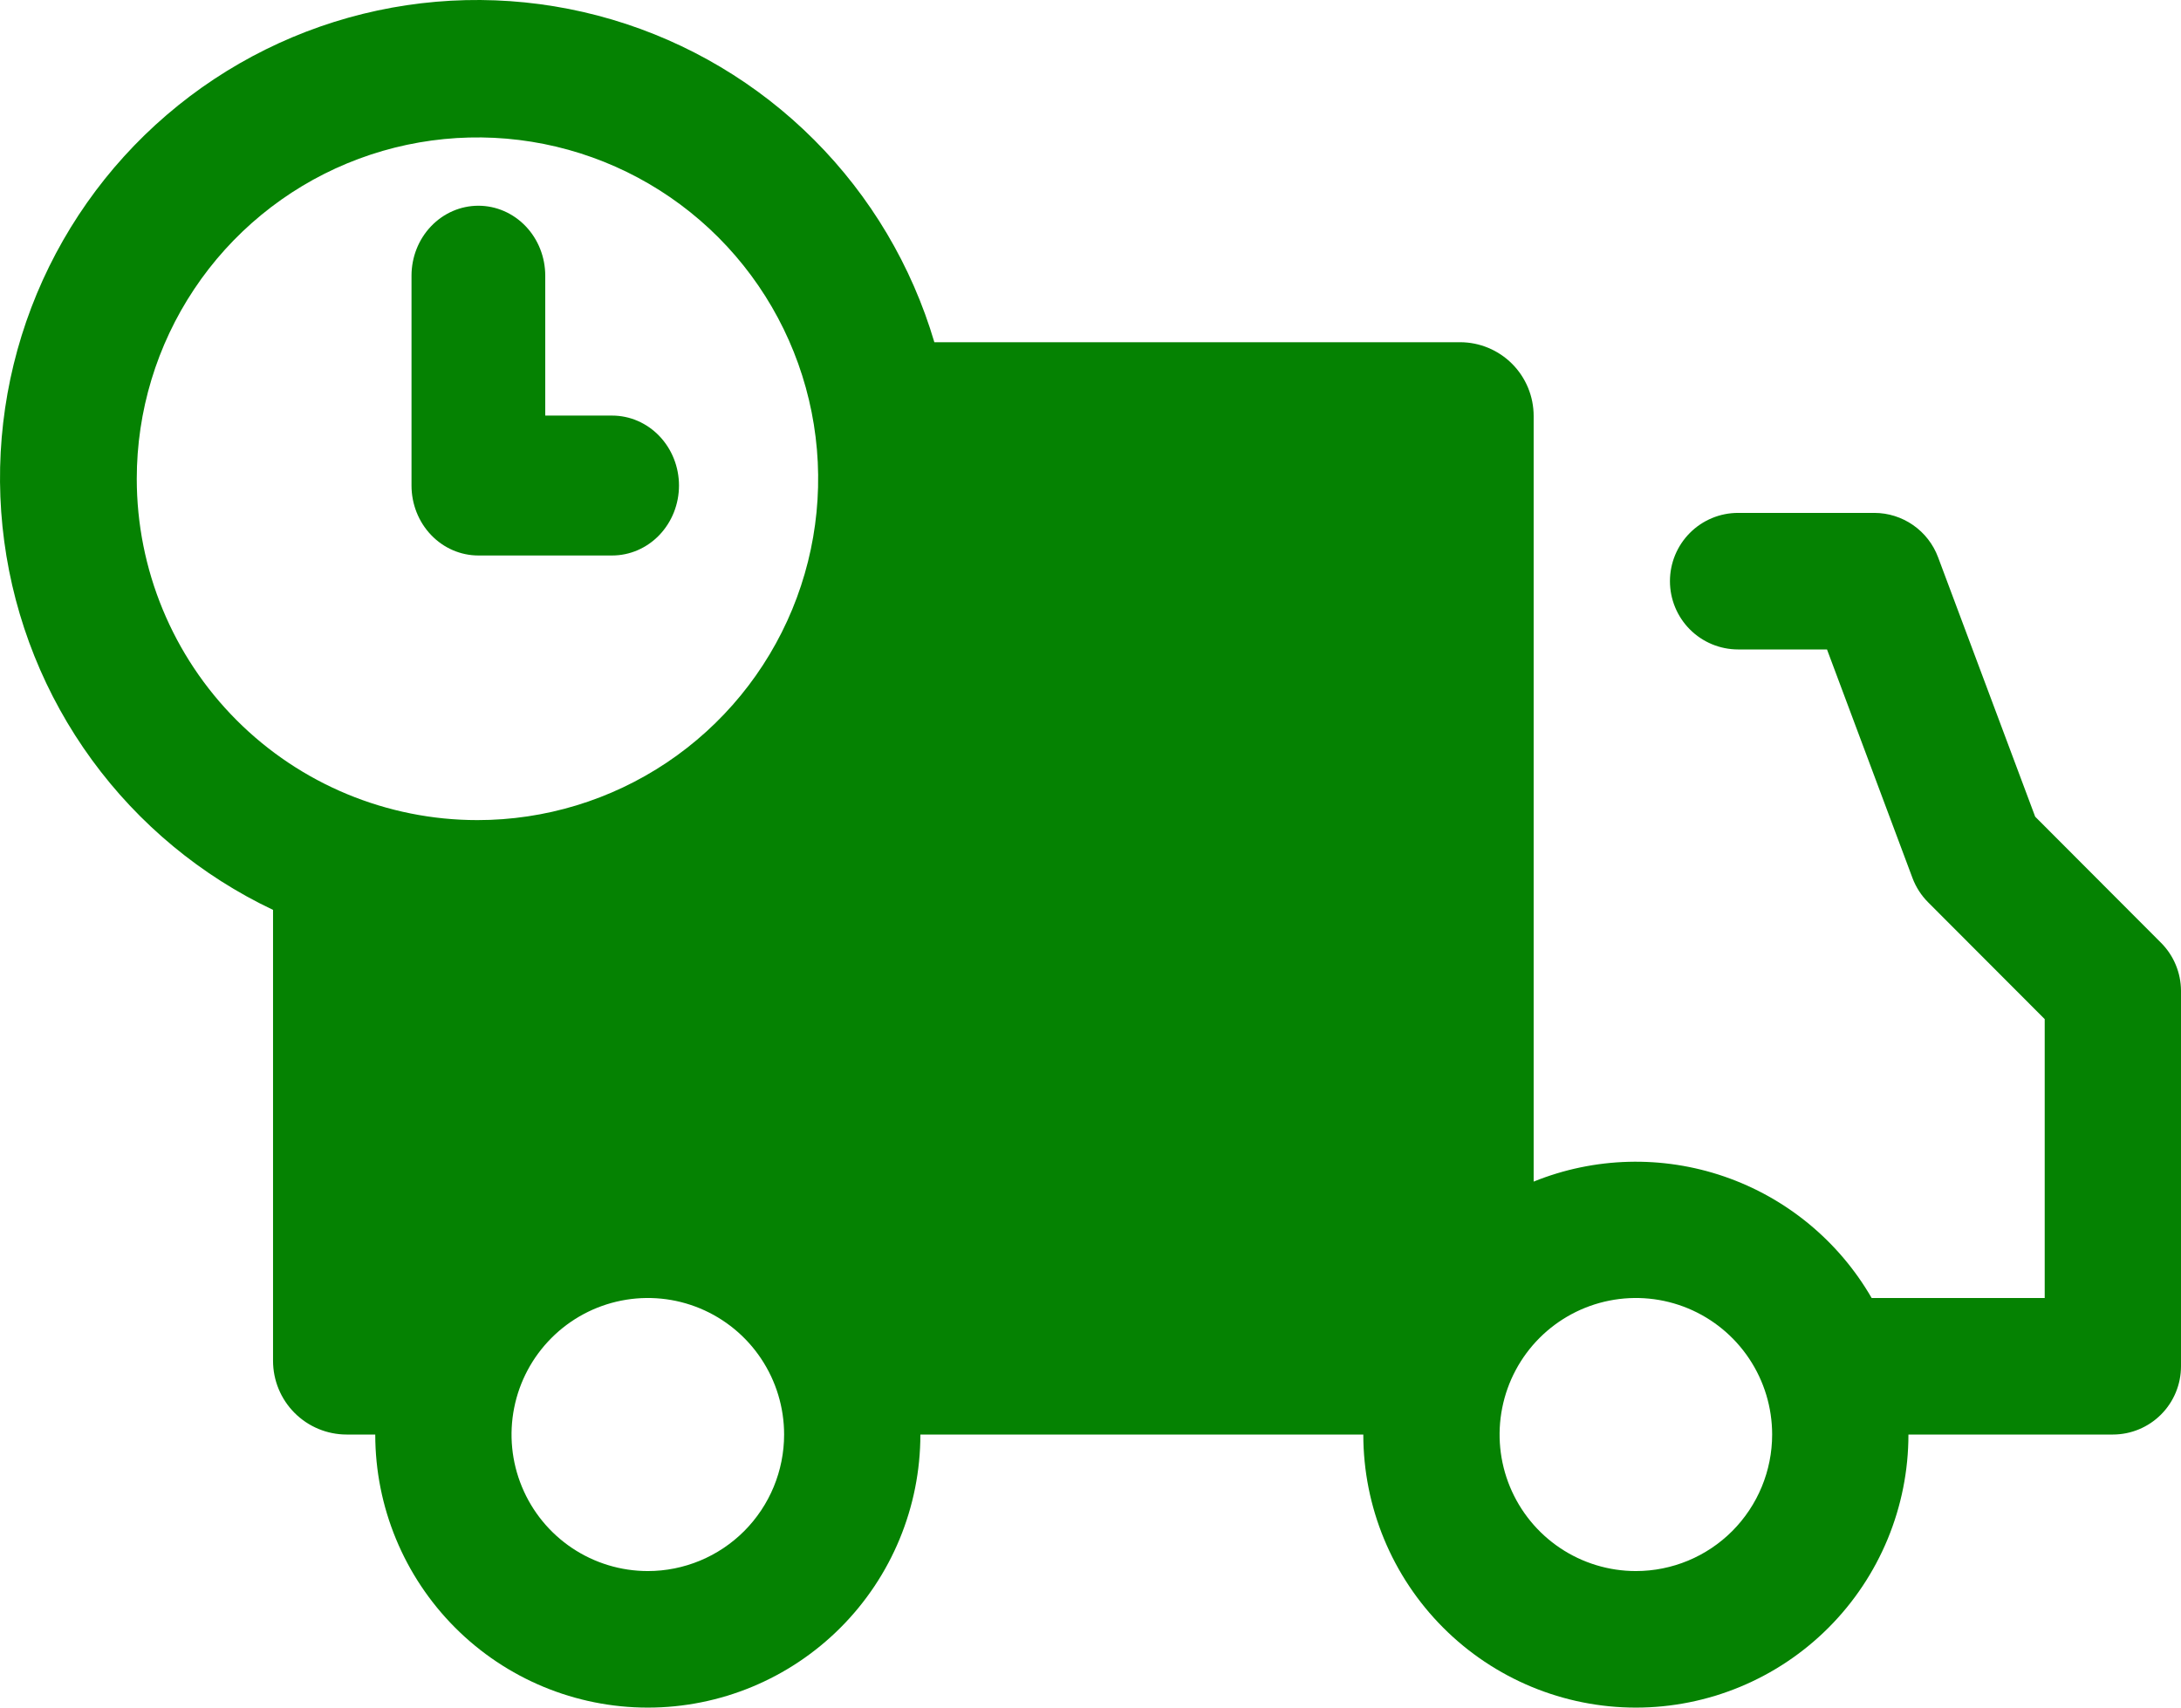 <svg width="106" height="83" viewBox="0 0 106 83" fill="none" xmlns="http://www.w3.org/2000/svg">
<path d="M29.75 27C30.612 27 31.439 26.642 32.048 26.004C32.658 25.366 33 24.502 33 23.6C33 22.698 32.658 21.834 32.048 21.196C31.439 20.558 30.612 20.2 29.75 20.2H26.5V13.4C26.5 12.498 26.158 11.633 25.548 10.996C24.939 10.358 24.112 10 23.25 10C22.388 10 21.561 10.358 20.952 10.996C20.342 11.633 20 12.498 20 13.4V23.6C20 24.502 20.342 25.366 20.952 26.004C21.561 26.642 22.388 27 23.25 27H29.75Z" fill="#058202"/>
<path d="M105.023 45.819L98.913 39.696L94.194 27.087C93.958 26.454 93.535 25.909 92.982 25.524C92.428 25.138 91.771 24.931 91.097 24.93H84.474C83.595 24.93 82.753 25.279 82.132 25.902C81.511 26.524 81.162 27.368 81.162 28.248C81.162 29.128 81.511 29.972 82.132 30.595C82.753 31.217 83.595 31.567 84.474 31.567H88.795L92.952 42.683C93.119 43.125 93.379 43.527 93.713 43.861L99.376 49.535V63.09H90.965C89.366 60.323 86.824 58.227 83.806 57.187C80.788 56.148 77.497 56.235 74.538 57.433V20.218C74.538 19.267 74.161 18.356 73.491 17.684C72.82 17.012 71.91 16.634 70.962 16.634H45.411C44.313 12.919 42.306 9.538 39.57 6.799C36.835 4.06 33.459 2.05 29.751 0.952C26.042 -0.146 22.119 -0.297 18.337 0.513C14.555 1.323 11.036 3.068 8.099 5.589C5.163 8.11 2.902 11.327 1.523 14.947C0.145 18.567 -0.308 22.475 0.206 26.315C0.72 30.156 2.184 33.806 4.466 36.934C6.748 40.062 9.775 42.569 13.27 44.226V66.143C13.27 67.094 13.647 68.005 14.318 68.677C14.989 69.349 15.899 69.727 16.847 69.727H18.238C18.238 73.247 19.634 76.623 22.118 79.112C24.602 81.602 27.972 83 31.485 83C34.998 83 38.368 81.602 40.852 79.112C43.337 76.623 44.732 73.247 44.732 69.727H66.259C66.259 73.247 67.654 76.623 70.139 79.112C72.623 81.602 75.993 83 79.506 83C83.019 83 86.389 81.602 88.873 79.112C91.357 76.623 92.753 73.247 92.753 69.727H102.688C103.567 69.727 104.409 69.377 105.03 68.755C105.651 68.133 106 67.289 106 66.409V48.158C105.996 47.279 105.645 46.438 105.023 45.819ZM6.647 23.271C6.647 19.989 7.618 16.782 9.438 14.053C11.257 11.325 13.843 9.198 16.869 7.942C19.895 6.687 23.224 6.358 26.436 6.998C29.648 7.638 32.599 9.219 34.915 11.539C37.23 13.859 38.807 16.816 39.446 20.034C40.085 23.252 39.757 26.588 38.504 29.62C37.251 32.652 35.128 35.243 32.405 37.066C29.682 38.889 26.481 39.862 23.206 39.862C18.814 39.862 14.602 38.114 11.497 35.003C8.391 31.891 6.647 27.671 6.647 23.271ZM31.485 76.363C30.175 76.363 28.895 75.974 27.805 75.245C26.716 74.516 25.867 73.479 25.366 72.266C24.864 71.054 24.733 69.719 24.989 68.432C25.244 67.145 25.875 65.962 26.802 65.034C27.728 64.106 28.908 63.474 30.193 63.218C31.478 62.962 32.81 63.093 34.02 63.595C35.23 64.098 36.265 64.948 36.992 66.04C37.72 67.131 38.109 68.414 38.109 69.727C38.109 71.487 37.411 73.175 36.169 74.42C34.926 75.664 33.242 76.363 31.485 76.363ZM79.506 76.363C78.196 76.363 76.915 75.974 75.826 75.245C74.737 74.516 73.888 73.479 73.386 72.266C72.885 71.054 72.754 69.719 73.01 68.432C73.265 67.145 73.896 65.962 74.822 65.034C75.749 64.106 76.929 63.474 78.214 63.218C79.499 62.962 80.83 63.093 82.041 63.595C83.251 64.098 84.285 64.948 85.013 66.04C85.741 67.131 86.129 68.414 86.129 69.727C86.129 71.487 85.431 73.175 84.189 74.42C82.947 75.664 81.263 76.363 79.506 76.363Z" fill="#058202"/>
</svg>
